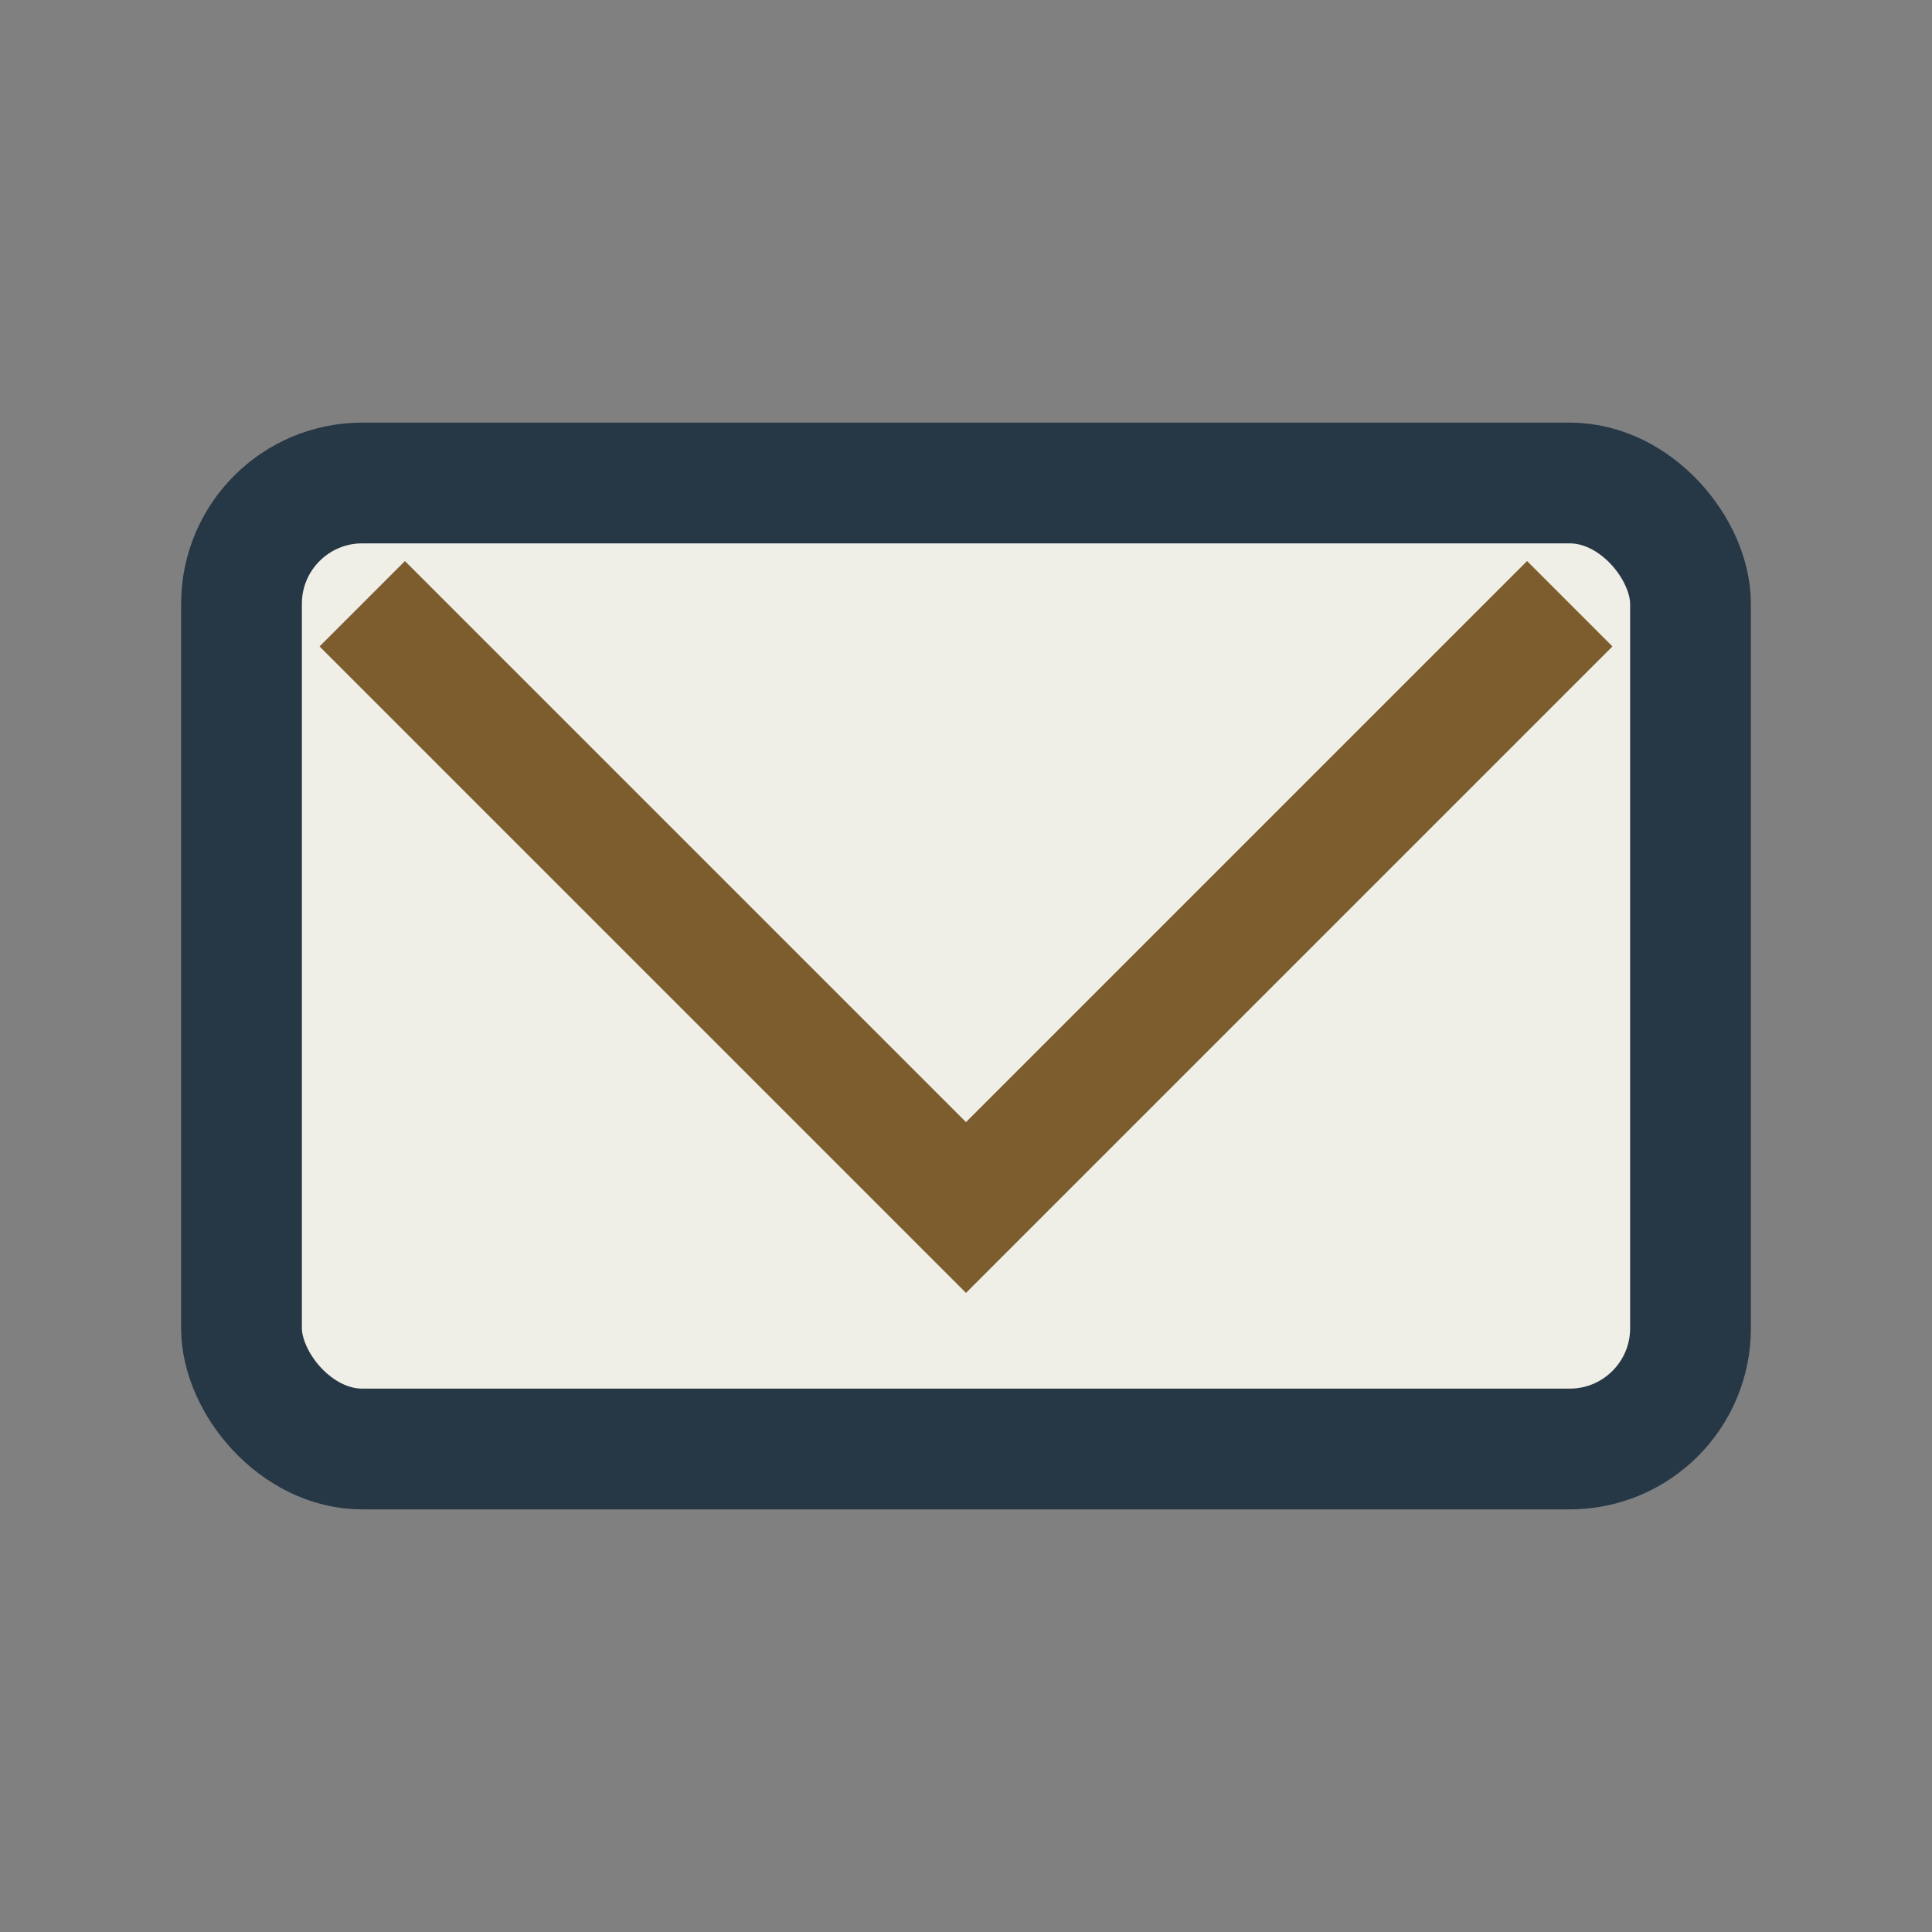 <?xml version="1.0" encoding="UTF-8"?>
<svg xmlns="http://www.w3.org/2000/svg" width="32" height="32" viewBox="0 0 32 32"><rect x="0" y="0" width="32" height="32" fill="#808080" stroke="none"/><rect x="4" y="8" width="24" height="16" rx="2" fill="#EFEFE7" stroke="#263746" stroke-width="2"/><polyline points="6,10 16,20 26,10" fill="none" stroke="#7D5C2D" stroke-width="2"/></svg>